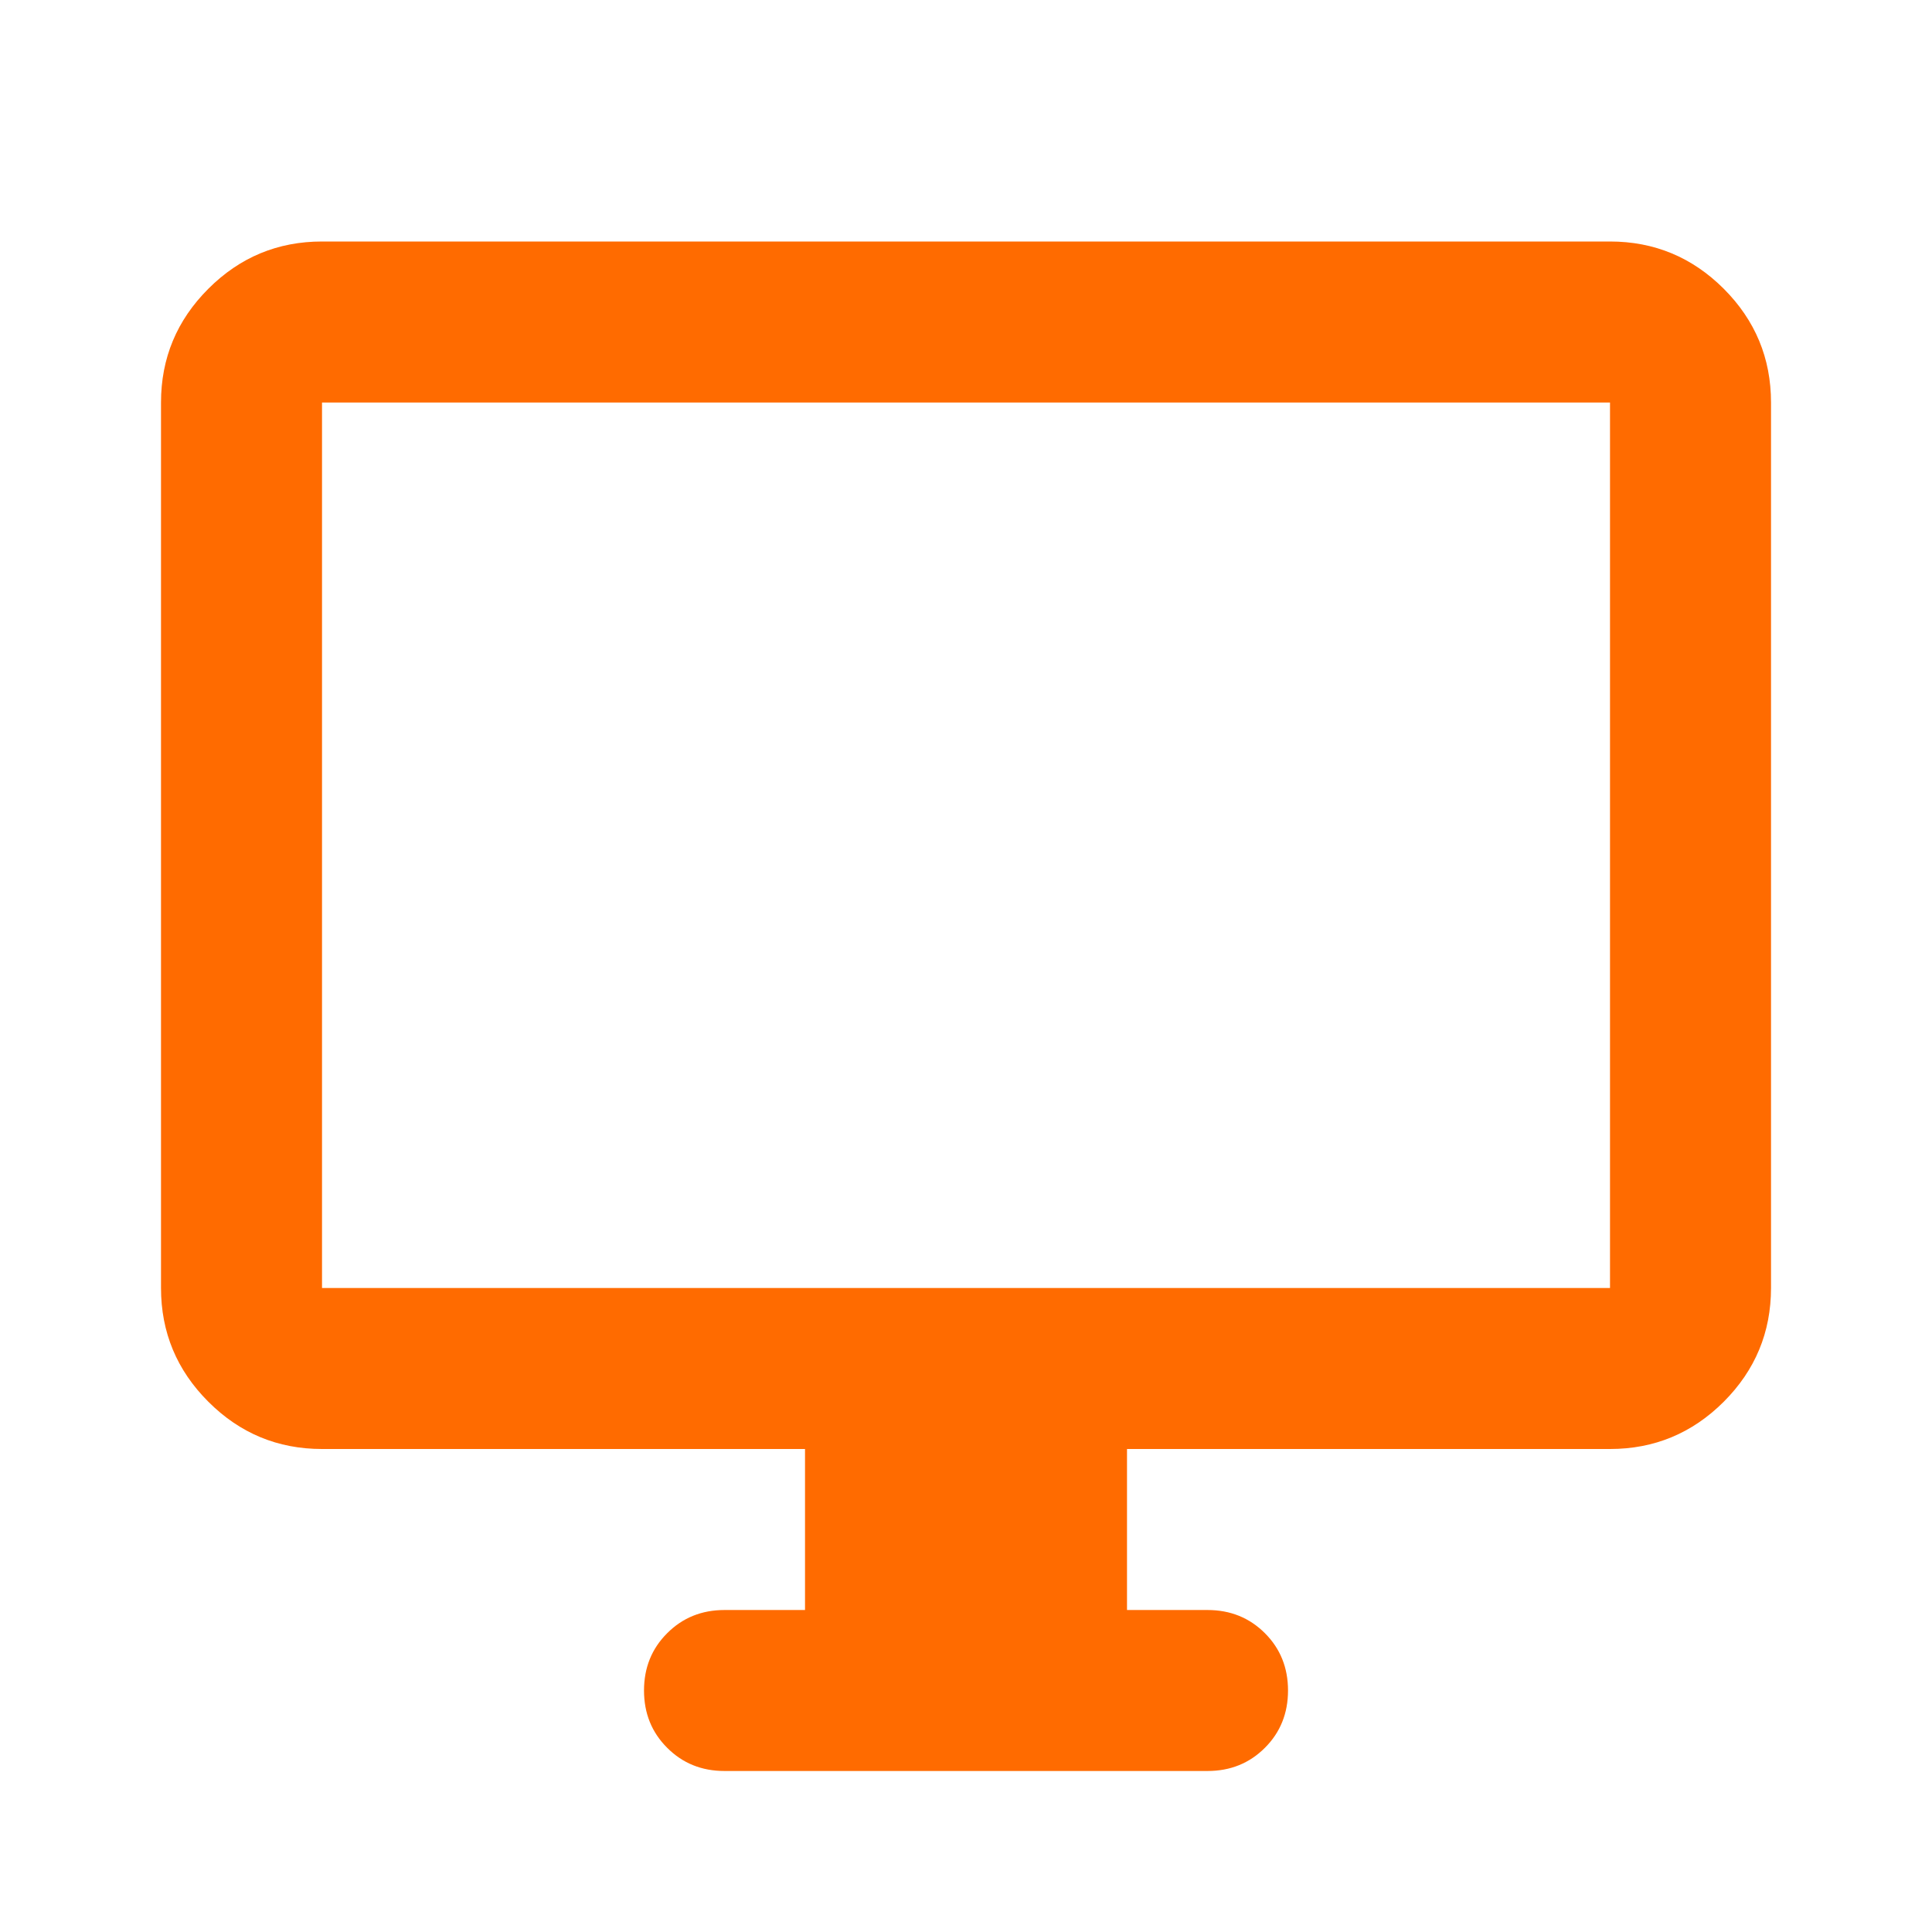 <svg width="80" height="80" viewBox="0 0 80 80" fill="none" xmlns="http://www.w3.org/2000/svg">
<path d="M30 73.333C29.056 73.333 28.265 73.013 27.627 72.373C26.987 71.736 26.667 70.944 26.667 70C26.667 69.056 26.987 68.264 27.627 67.627C28.265 66.987 29.056 66.667 30 66.667H33.334V60H13.334C11.5 60 9.931 59.348 8.627 58.043C7.32 56.737 6.667 55.167 6.667 53.333V16.667C6.667 14.833 7.32 13.263 8.627 11.957C9.931 10.652 11.5 10 13.334 10H66.667C68.5 10 70.07 10.652 71.377 11.957C72.681 13.263 73.334 14.833 73.334 16.667V53.333C73.334 55.167 72.681 56.737 71.377 58.043C70.07 59.348 68.5 60 66.667 60H46.667V66.667H50C50.945 66.667 51.737 66.987 52.377 67.627C53.015 68.264 53.334 69.056 53.334 70C53.334 70.944 53.015 71.736 52.377 72.373C51.737 73.013 50.945 73.333 50 73.333H30ZM13.334 53.333H66.667V16.667H13.334V53.333ZM13.334 53.333V16.667V53.333Z" fill="#FF6B00"/>
</svg>
